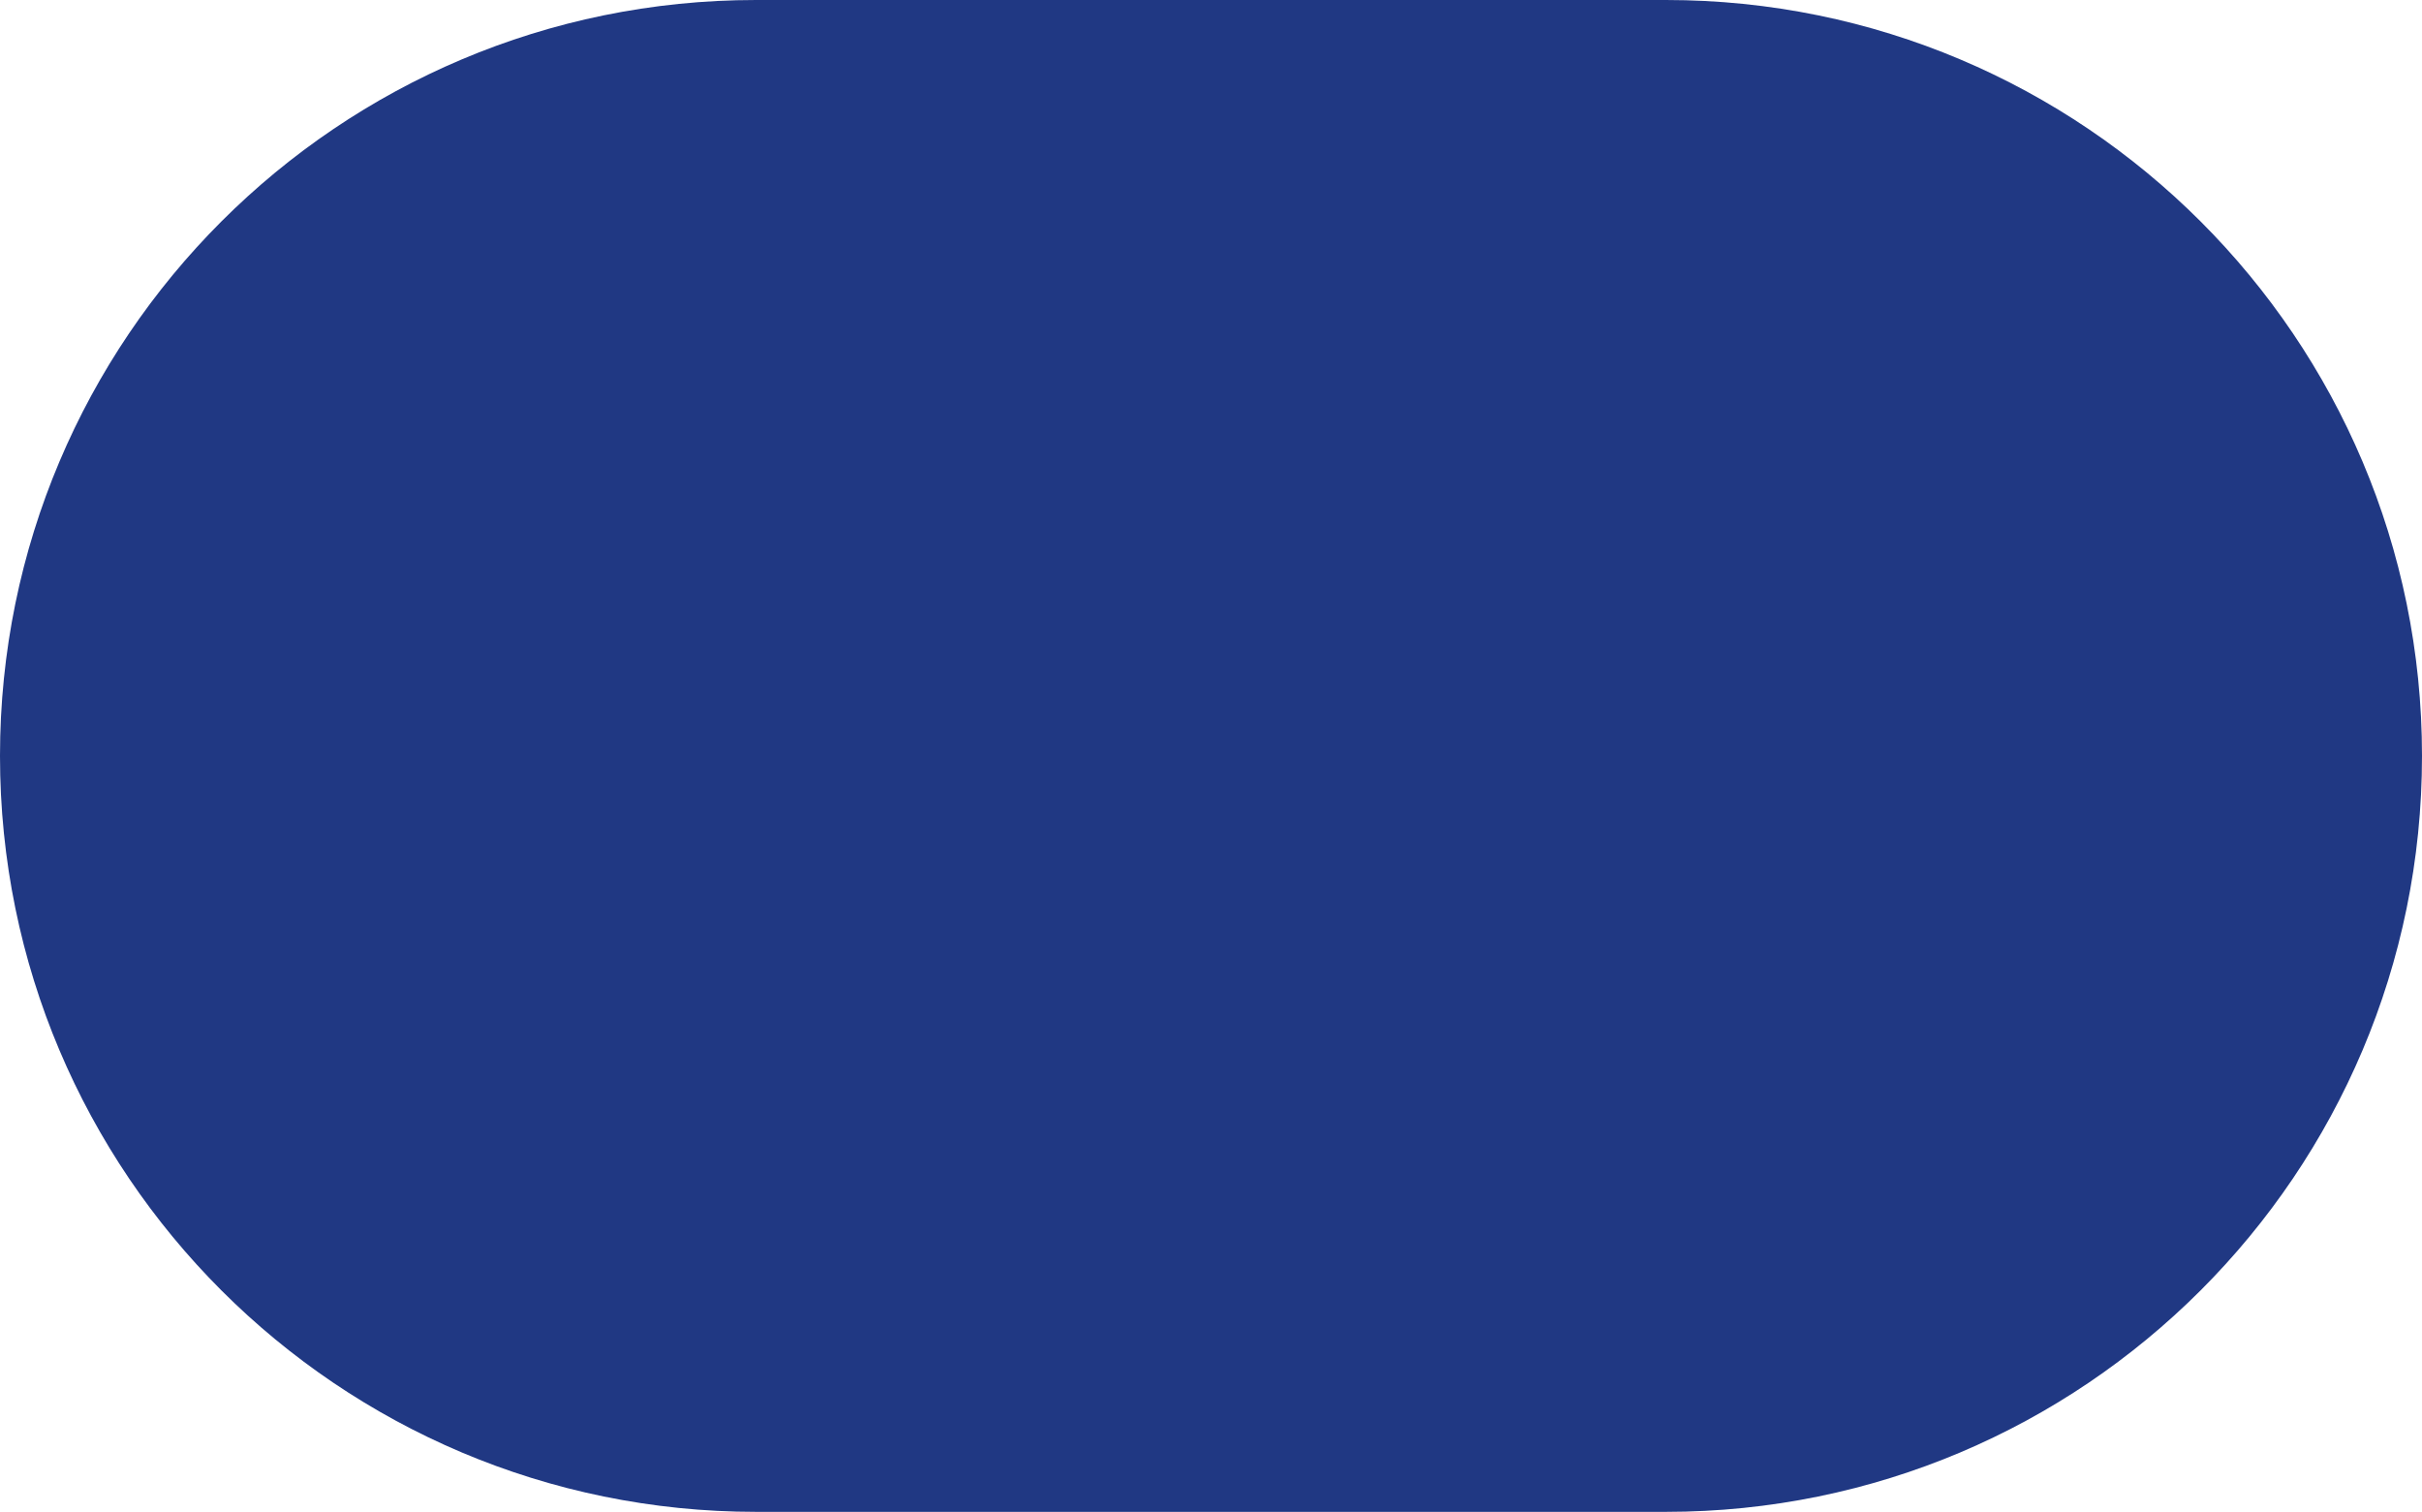 <svg width="189" height="118" viewBox="0 0 189 118" fill="none" xmlns="http://www.w3.org/2000/svg">
<path d="M130 -2.57897e-06C162.585 -1.15465e-06 189 26.415 189 59C189 91.585 162.585 118 130 118L59 118C26.415 118 -4.0033e-06 91.585 -2.57897e-06 59C-1.15465e-06 26.415 26.415 -7.10681e-06 59 -5.68248e-06L130 -2.57897e-06Z" fill="#203883"/>
</svg>
